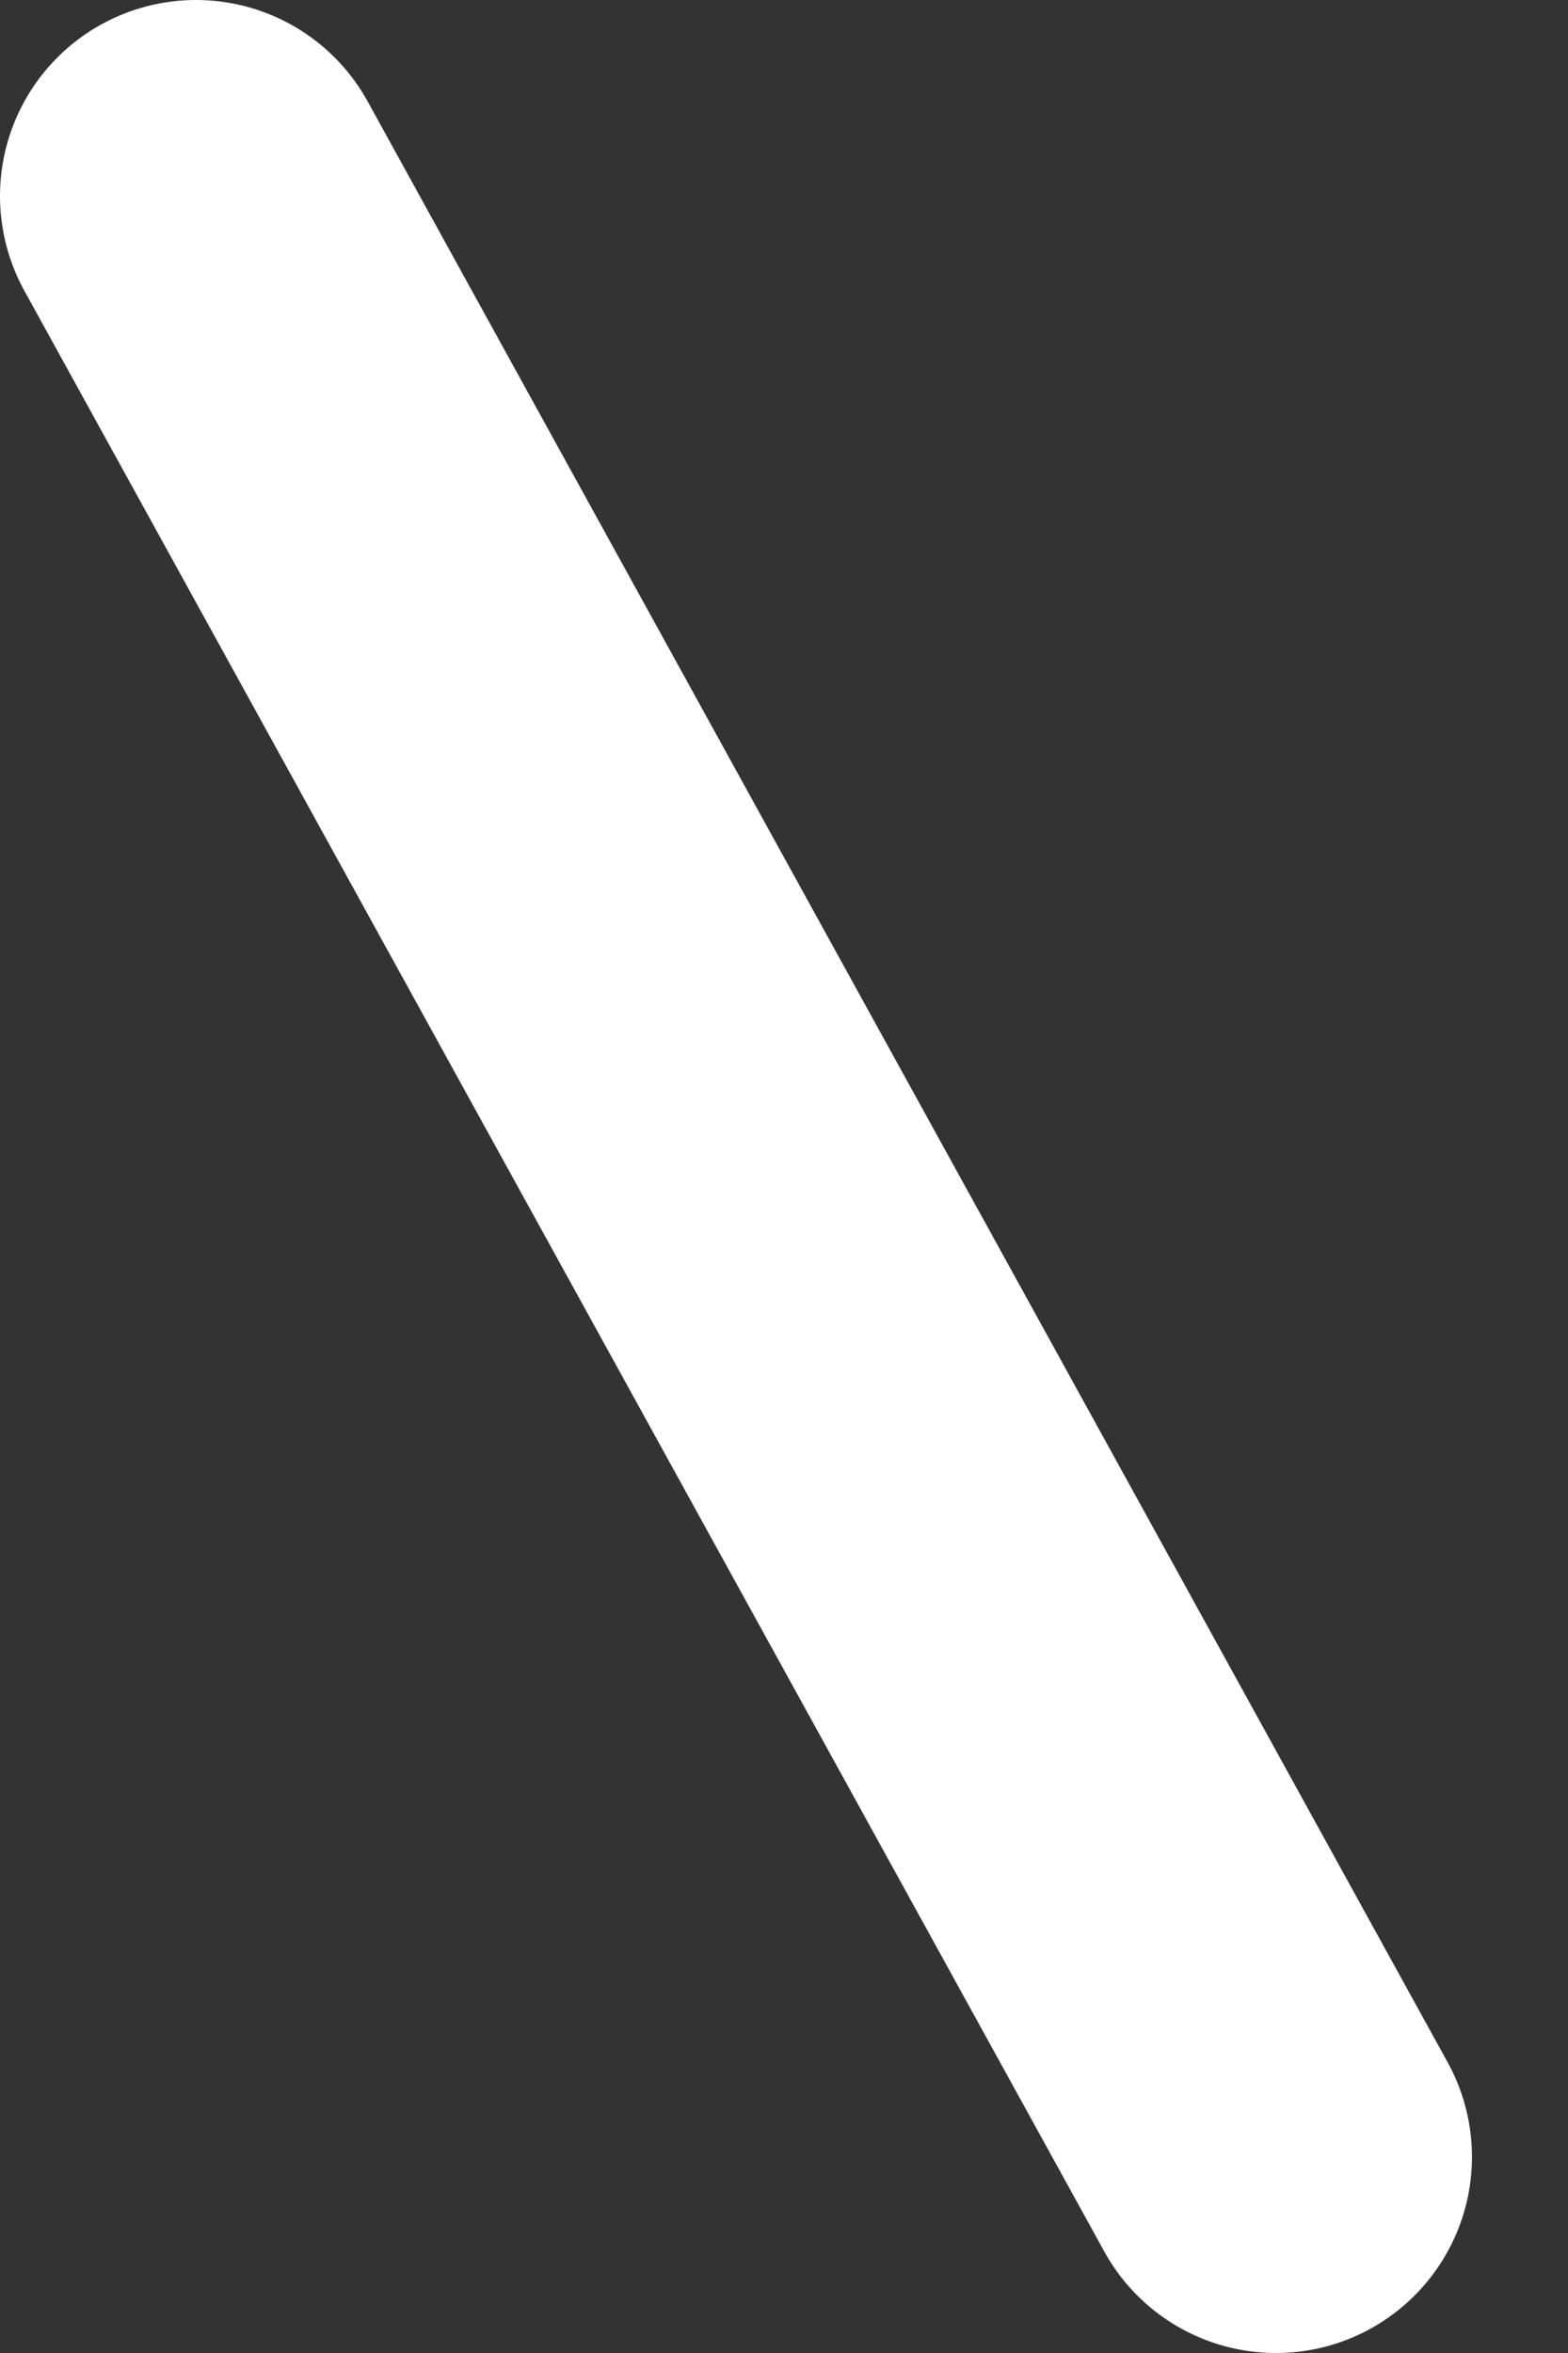 <svg width="8" height="12" viewBox="0 0 8 12" fill="none" xmlns="http://www.w3.org/2000/svg">
<rect x="0" y="0" width="8" height="12" fill="#333333" stroke="none"/>
<path d="M1 1L6.51 11" stroke="white" stroke-width="2" stroke-linecap="round" stroke-linejoin="round"/>
</svg>
